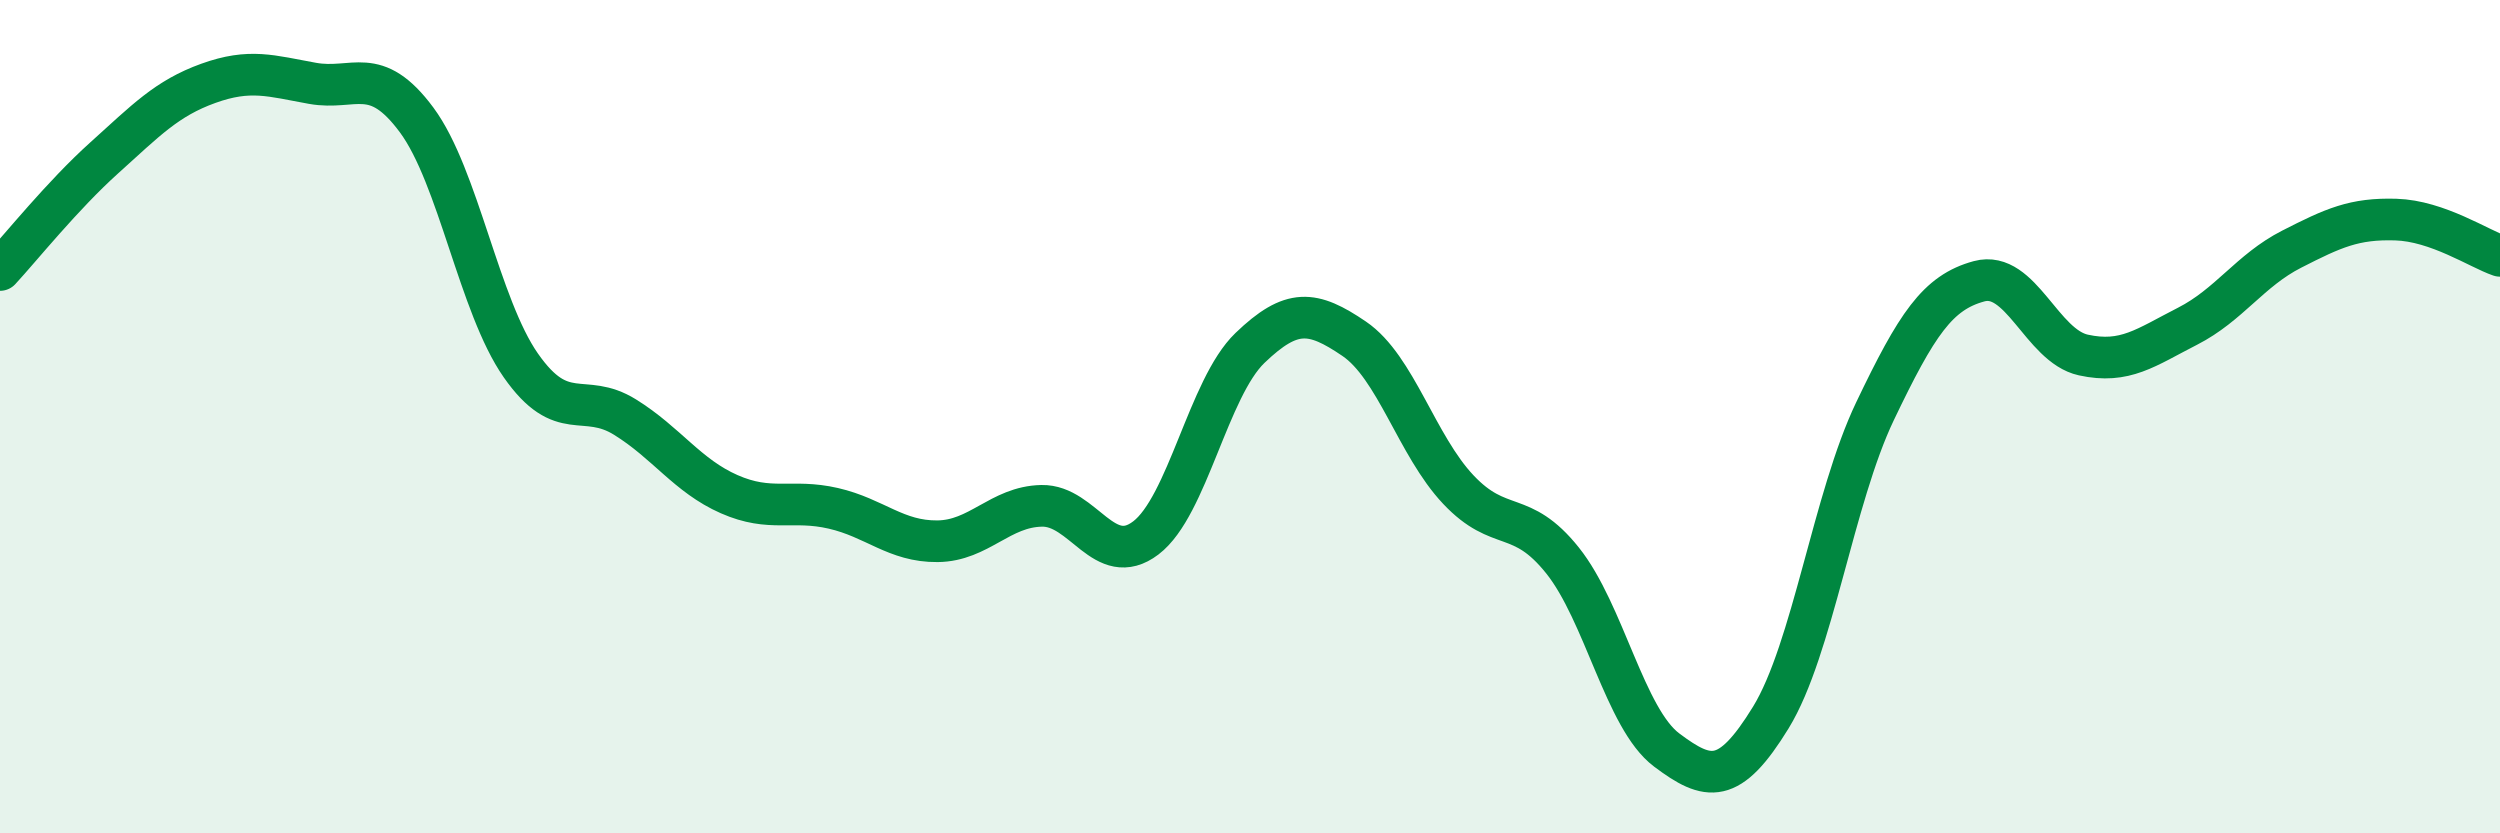 
    <svg width="60" height="20" viewBox="0 0 60 20" xmlns="http://www.w3.org/2000/svg">
      <path
        d="M 0,6.48 C 0.5,5.94 1.5,4.69 2.5,3.79 C 3.5,2.89 4,2.36 5,2 C 6,1.64 6.5,1.82 7.5,2 C 8.5,2.18 9,1.53 10,2.88 C 11,4.23 11.5,7.34 12.5,8.77 C 13.5,10.2 14,9.39 15,10.01 C 16,10.63 16.5,11.42 17.5,11.86 C 18.5,12.3 19,11.97 20,12.2 C 21,12.43 21.5,13 22.5,12.99 C 23.5,12.98 24,12.16 25,12.14 C 26,12.12 26.5,13.67 27.5,12.91 C 28.5,12.15 29,9.31 30,8.35 C 31,7.39 31.5,7.45 32.5,8.13 C 33.5,8.81 34,10.69 35,11.75 C 36,12.81 36.5,12.2 37.5,13.45 C 38.5,14.7 39,17.25 40,18 C 41,18.75 41.5,18.85 42.5,17.22 C 43.5,15.59 44,11.96 45,9.87 C 46,7.78 46.5,7.02 47.5,6.75 C 48.5,6.48 49,8.3 50,8.52 C 51,8.74 51.5,8.34 52.5,7.83 C 53.5,7.32 54,6.49 55,5.98 C 56,5.47 56.5,5.24 57.5,5.27 C 58.5,5.3 59.5,5.97 60,6.14L60 20L0 20Z"
        fill="#008740"
        opacity="0.1"
        stroke-linecap="round"
        stroke-linejoin="round"
      />
      <path
        d="M 0,6.48 C 0.5,5.94 1.5,4.69 2.5,3.79 C 3.5,2.89 4,2.36 5,2 C 6,1.64 6.5,1.82 7.5,2 C 8.5,2.18 9,1.53 10,2.88 C 11,4.23 11.5,7.34 12.5,8.77 C 13.5,10.2 14,9.39 15,10.01 C 16,10.63 16.5,11.42 17.5,11.86 C 18.5,12.3 19,11.97 20,12.2 C 21,12.43 21.5,13 22.5,12.99 C 23.5,12.98 24,12.16 25,12.14 C 26,12.12 26.5,13.67 27.5,12.91 C 28.5,12.15 29,9.31 30,8.35 C 31,7.39 31.5,7.45 32.5,8.13 C 33.5,8.81 34,10.69 35,11.75 C 36,12.81 36.5,12.2 37.5,13.45 C 38.5,14.7 39,17.25 40,18 C 41,18.75 41.5,18.85 42.5,17.22 C 43.5,15.59 44,11.96 45,9.87 C 46,7.78 46.5,7.02 47.5,6.75 C 48.5,6.48 49,8.3 50,8.52 C 51,8.74 51.5,8.34 52.5,7.83 C 53.5,7.32 54,6.49 55,5.98 C 56,5.47 56.5,5.24 57.5,5.27 C 58.5,5.3 59.5,5.97 60,6.14"
        stroke="#008740"
        stroke-width="1"
        fill="none"
        stroke-linecap="round"
        stroke-linejoin="round"
      />
    </svg>
  